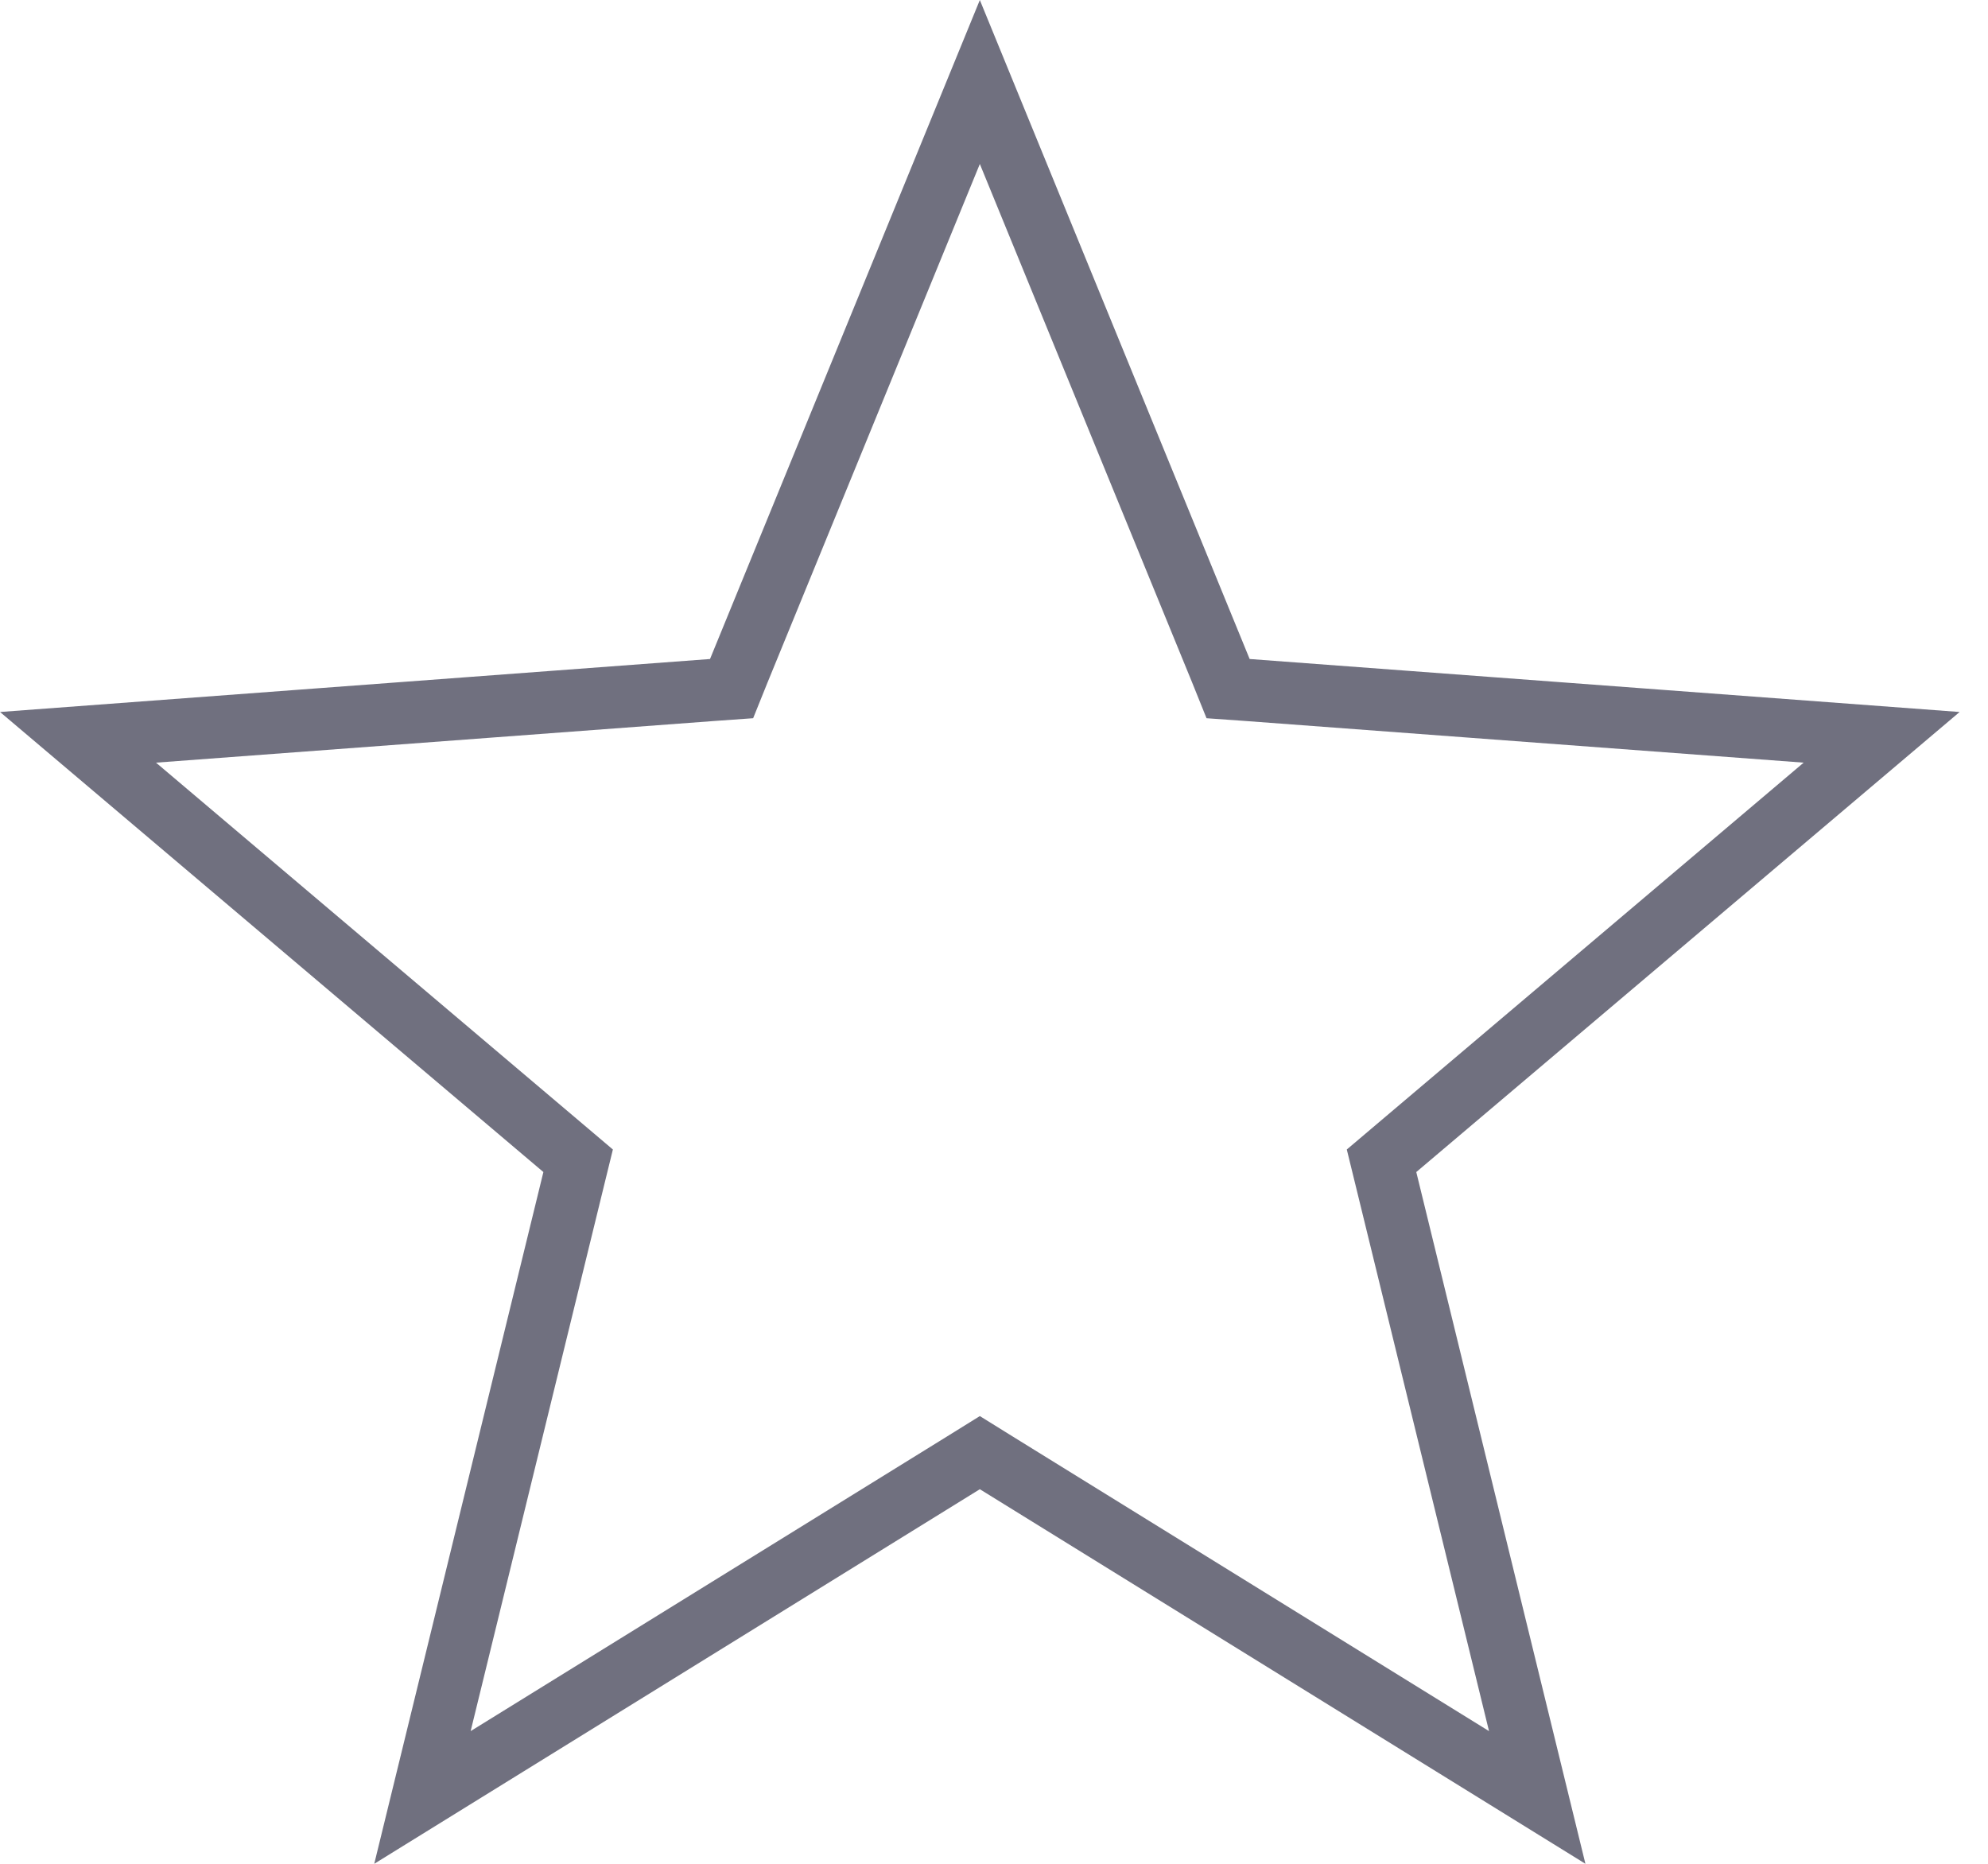 <svg width="16" height="15" viewBox="0 0 16 15" fill="none" xmlns="http://www.w3.org/2000/svg">
<path opacity="0.56" d="M4.616 9.493L4.653 9.342L4.535 9.242L0.628 5.934L5.734 5.553L5.888 5.542L5.946 5.398L7.886 0.66L9.826 5.398L9.884 5.542L10.039 5.553L15.144 5.934L11.237 9.242L11.119 9.342L11.156 9.493L12.372 14.466L8.018 11.773L7.886 11.691L7.754 11.773L3.4 14.466L4.616 9.493Z" stroke="#00001B" stroke-width="0.5"/>
</svg>
